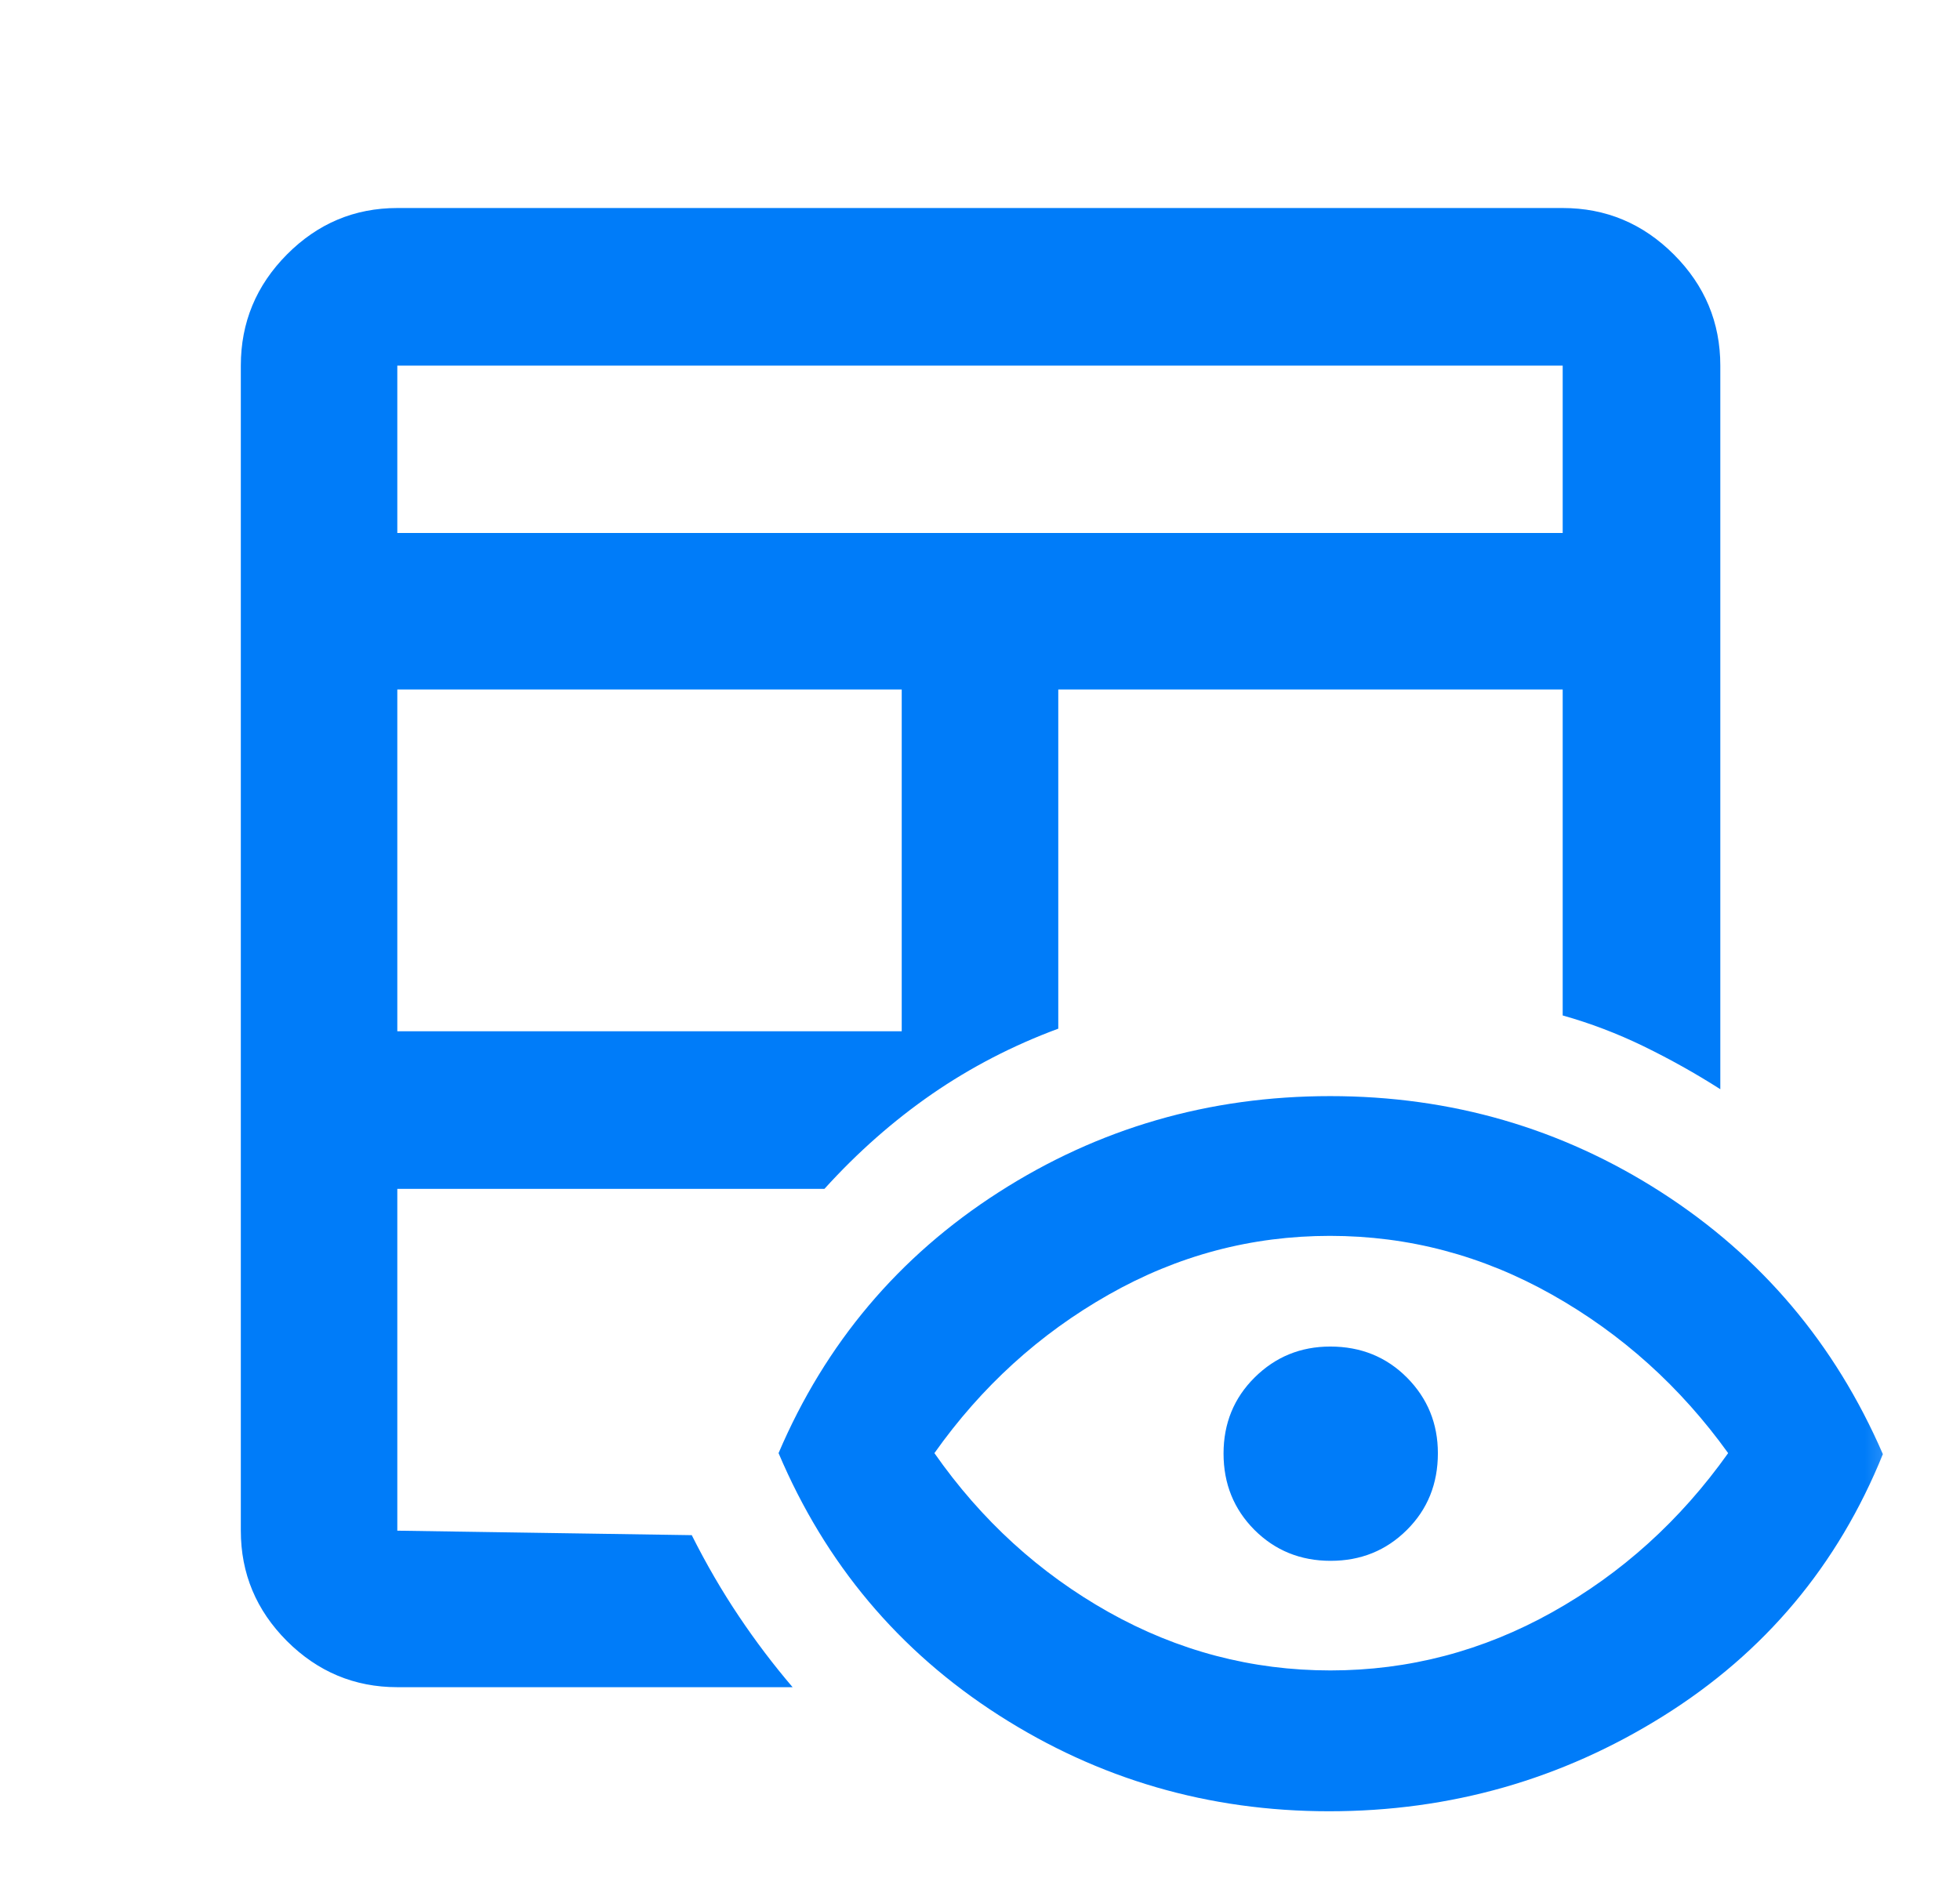 <svg width="31" height="30" viewBox="0 0 31 30" fill="none" xmlns="http://www.w3.org/2000/svg">
<mask id="mask0_2075_619" style="mask-type:alpha" maskUnits="userSpaceOnUse" x="0" y="0" width="31" height="30">
<rect x="0.5" width="30" height="30" fill="#D9D9D9"/>
</mask>
<g mask="url(#mask0_2075_619)">
<path d="M6.284 26.692C5.607 26.692 5.025 26.448 4.538 25.962C4.052 25.475 3.809 24.893 3.809 24.216V5.784C3.809 5.102 4.052 4.516 4.538 4.026C5.025 3.536 5.607 3.291 6.284 3.291H24.716C25.398 3.291 25.984 3.536 26.474 4.026C26.964 4.516 27.209 5.102 27.209 5.784V17.232C26.818 16.982 26.413 16.756 25.995 16.552C25.577 16.349 25.15 16.187 24.716 16.065V10.908H16.738V16.274C16.022 16.539 15.358 16.883 14.745 17.305C14.133 17.728 13.564 18.229 13.04 18.808H6.284V24.216L10.941 24.287C11.172 24.747 11.421 25.175 11.687 25.571C11.953 25.968 12.236 26.341 12.536 26.692H6.284ZM6.284 16.315H14.262V10.908H6.284V16.315ZM6.284 8.432H24.716V5.784H6.284V8.432ZM21.022 28.655C19.117 28.655 17.375 28.148 15.795 27.134C14.215 26.12 13.055 24.738 12.314 22.989C13.055 21.252 14.215 19.876 15.795 18.862C17.375 17.848 19.122 17.341 21.038 17.341C22.954 17.341 24.701 17.849 26.279 18.864C27.857 19.88 29.024 21.26 29.78 23.005C29.069 24.764 27.911 26.146 26.306 27.149C24.701 28.153 22.94 28.655 21.022 28.655ZM21.042 26.427C22.284 26.427 23.454 26.119 24.552 25.505C25.651 24.89 26.578 24.052 27.333 22.989C26.578 21.939 25.649 21.103 24.549 20.483C23.448 19.862 22.277 19.552 21.035 19.552C19.792 19.552 18.625 19.862 17.533 20.483C16.44 21.103 15.522 21.939 14.779 22.989C15.522 24.052 16.442 24.89 17.536 25.505C18.631 26.119 19.8 26.427 21.042 26.427ZM21.046 24.693C20.568 24.693 20.166 24.529 19.84 24.203C19.515 23.876 19.352 23.474 19.352 22.996C19.352 22.519 19.516 22.117 19.844 21.792C20.173 21.466 20.571 21.303 21.04 21.303C21.523 21.303 21.928 21.467 22.254 21.795C22.579 22.123 22.742 22.522 22.742 22.991C22.742 23.474 22.579 23.879 22.252 24.204C21.925 24.53 21.523 24.693 21.046 24.693Z" fill="#007CF9"/>
</g>
</svg>
